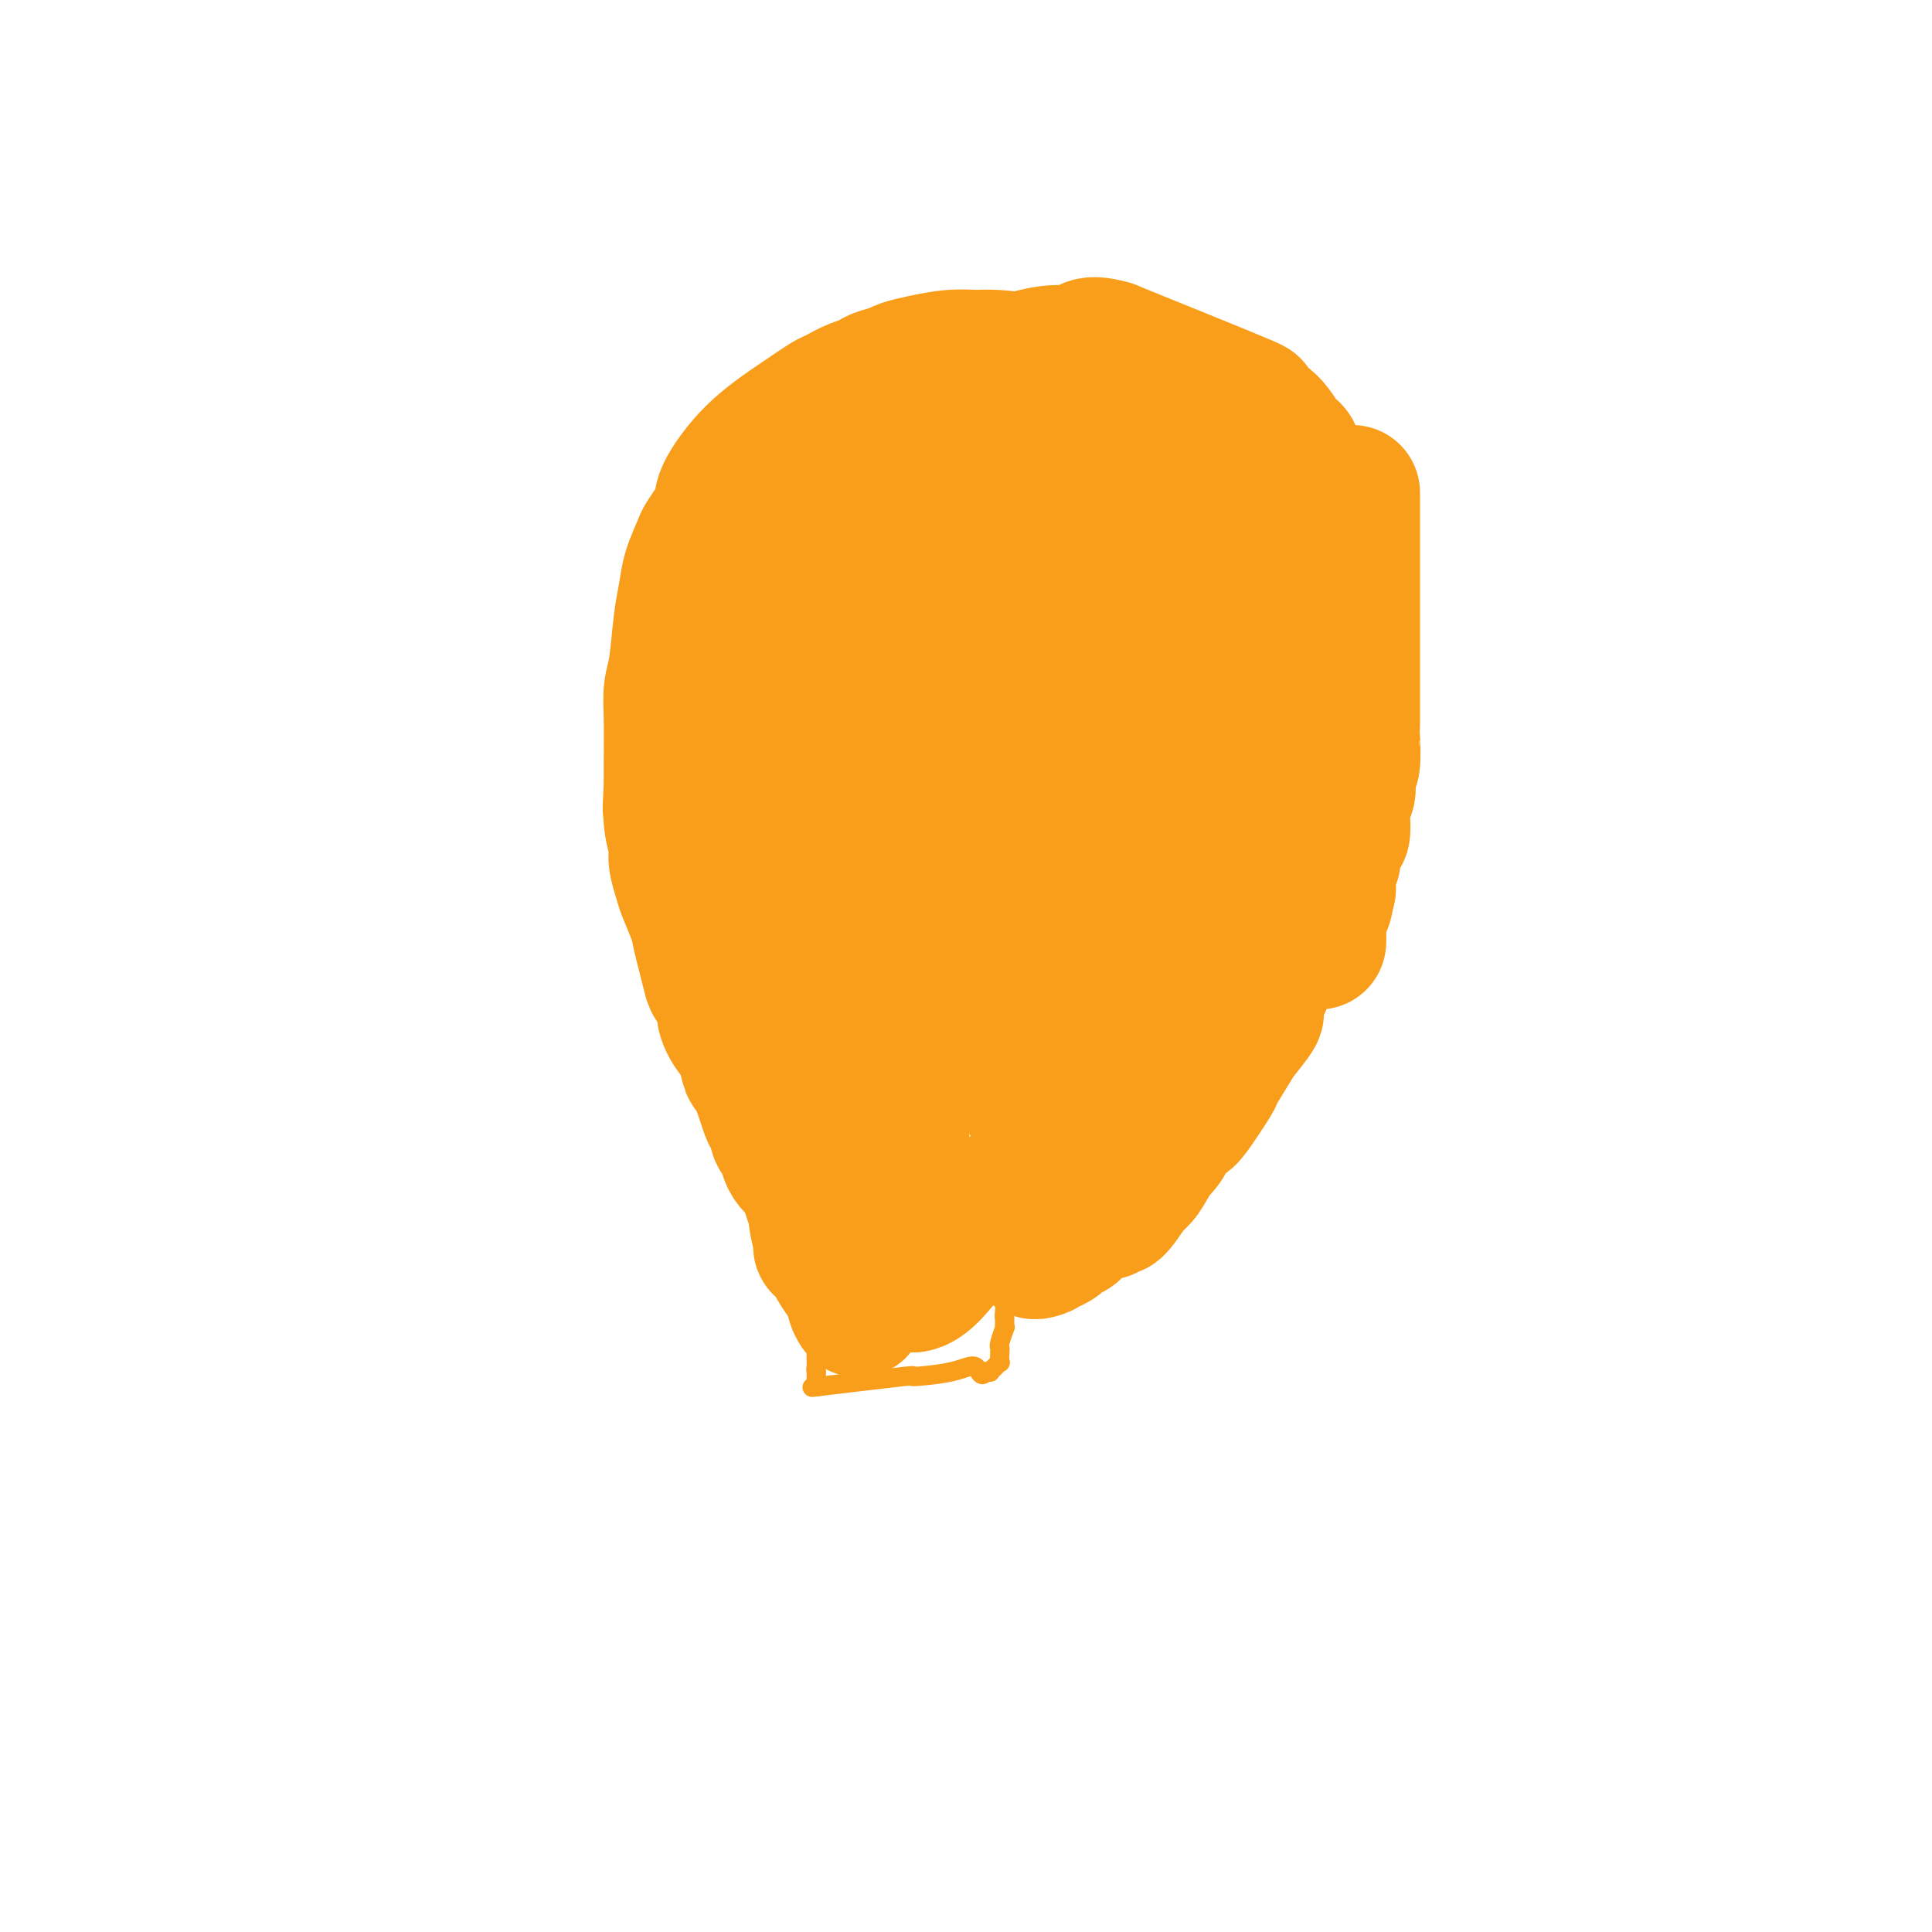 <svg viewBox='0 0 400 400' version='1.1' xmlns='http://www.w3.org/2000/svg' xmlns:xlink='http://www.w3.org/1999/xlink'><g fill='none' stroke='#F99E1B' stroke-width='4' stroke-linecap='round' stroke-linejoin='round'><path d='M150,100c0.003,-0.275 0.006,-0.550 0,-1c-0.006,-0.450 -0.020,-1.074 0,-1c0.020,0.074 0.073,0.846 1,0c0.927,-0.846 2.727,-3.311 5,-5c2.273,-1.689 5.021,-2.603 6,-3c0.979,-0.397 0.191,-0.276 1,-1c0.809,-0.724 3.215,-2.291 5,-3c1.785,-0.709 2.950,-0.558 4,-1c1.050,-0.442 1.985,-1.475 3,-2c1.015,-0.525 2.112,-0.541 3,-1c0.888,-0.459 1.569,-1.362 4,-2c2.431,-0.638 6.613,-1.013 8,-1c1.387,0.013 -0.020,0.413 1,0c1.020,-0.413 4.466,-1.638 6,-2c1.534,-0.362 1.156,0.138 2,0c0.844,-0.138 2.912,-0.913 4,-1c1.088,-0.087 1.197,0.514 2,1c0.803,0.486 2.301,0.858 3,1c0.699,0.142 0.599,0.055 1,0c0.401,-0.055 1.303,-0.077 2,0c0.697,0.077 1.188,0.251 2,0c0.812,-0.251 1.946,-0.929 3,-1c1.054,-0.071 2.027,0.464 3,1'/><path d='M219,78c2.790,0.279 1.764,-0.024 2,0c0.236,0.024 1.735,0.373 3,1c1.265,0.627 2.296,1.530 3,2c0.704,0.470 1.080,0.506 2,1c0.920,0.494 2.385,1.444 3,2c0.615,0.556 0.379,0.717 1,1c0.621,0.283 2.098,0.688 3,1c0.902,0.312 1.227,0.529 2,1c0.773,0.471 1.994,1.194 3,2c1.006,0.806 1.799,1.695 2,2c0.201,0.305 -0.188,0.026 1,1c1.188,0.974 3.952,3.200 5,4c1.048,0.800 0.379,0.172 1,1c0.621,0.828 2.533,3.112 4,5c1.467,1.888 2.490,3.381 3,4c0.510,0.619 0.508,0.364 1,1c0.492,0.636 1.480,2.162 2,3c0.520,0.838 0.573,0.989 1,2c0.427,1.011 1.227,2.883 2,5c0.773,2.117 1.520,4.480 2,6c0.480,1.520 0.692,2.197 1,3c0.308,0.803 0.711,1.731 1,3c0.289,1.269 0.462,2.880 1,4c0.538,1.120 1.439,1.749 2,3c0.561,1.251 0.780,3.126 1,5'/><path d='M271,141c2.569,6.696 0.492,3.935 0,3c-0.492,-0.935 0.600,-0.043 1,1c0.400,1.043 0.107,2.237 0,3c-0.107,0.763 -0.029,1.095 0,2c0.029,0.905 0.008,2.381 0,3c-0.008,0.619 -0.002,0.379 0,1c0.002,0.621 0.001,2.101 0,3c-0.001,0.899 -0.000,1.217 0,2c0.000,0.783 0.000,2.030 0,3c-0.000,0.970 -0.000,1.661 0,2c0.000,0.339 -0.000,0.326 0,1c0.000,0.674 0.000,2.036 0,3c-0.000,0.964 -0.000,1.530 0,3c0.000,1.470 0.001,3.843 0,5c-0.001,1.157 -0.003,1.096 0,2c0.003,0.904 0.011,2.773 0,4c-0.011,1.227 -0.040,1.814 0,2c0.040,0.186 0.148,-0.027 0,0c-0.148,0.027 -0.554,0.295 -1,1c-0.446,0.705 -0.934,1.849 -1,3c-0.066,1.151 0.290,2.310 0,3c-0.290,0.690 -1.226,0.911 -2,2c-0.774,1.089 -1.387,3.044 -2,5'/><path d='M266,198c-1.820,3.304 -3.369,3.566 -4,4c-0.631,0.434 -0.344,1.042 -1,2c-0.656,0.958 -2.255,2.268 -3,3c-0.745,0.732 -0.638,0.886 -1,1c-0.362,0.114 -1.195,0.189 -2,1c-0.805,0.811 -1.582,2.360 -2,3c-0.418,0.640 -0.478,0.371 -1,1c-0.522,0.629 -1.507,2.155 -2,3c-0.493,0.845 -0.495,1.010 -1,1c-0.505,-0.010 -1.512,-0.193 -2,0c-0.488,0.193 -0.457,0.762 -1,1c-0.543,0.238 -1.661,0.145 -2,0c-0.339,-0.145 0.103,-0.341 0,0c-0.103,0.341 -0.749,1.219 -2,2c-1.251,0.781 -3.108,1.467 -4,2c-0.892,0.533 -0.820,0.915 -1,1c-0.180,0.085 -0.612,-0.128 -1,0c-0.388,0.128 -0.731,0.596 -1,1c-0.269,0.404 -0.464,0.744 -1,1c-0.536,0.256 -1.412,0.430 -2,1c-0.588,0.570 -0.889,1.538 -1,2c-0.111,0.462 -0.032,0.418 -1,1c-0.968,0.582 -2.984,1.791 -5,3'/><path d='M225,232c-4.932,3.181 -4.761,3.134 -6,5c-1.239,1.866 -3.887,5.645 -5,7c-1.113,1.355 -0.691,0.287 -1,1c-0.309,0.713 -1.350,3.209 -2,5c-0.650,1.791 -0.910,2.877 -1,3c-0.090,0.123 -0.010,-0.719 0,0c0.010,0.719 -0.050,2.998 0,4c0.050,1.002 0.210,0.726 0,1c-0.210,0.274 -0.788,1.097 -1,2c-0.212,0.903 -0.057,1.887 0,3c0.057,1.113 0.015,2.354 0,3c-0.015,0.646 -0.004,0.695 0,1c0.004,0.305 0.001,0.865 0,1c-0.001,0.135 -0.000,-0.156 0,0c0.000,0.156 0.000,0.759 0,1c-0.000,0.241 -0.000,0.121 0,0'/><path d='M209,269c-0.305,2.863 -0.068,0.521 0,0c0.068,-0.521 -0.034,0.780 0,1c0.034,0.220 0.205,-0.642 0,-1c-0.205,-0.358 -0.786,-0.212 -1,0c-0.214,0.212 -0.061,0.489 0,1c0.061,0.511 0.031,1.255 0,2'/><path d='M208,272c-0.154,0.702 -0.040,0.956 0,1c0.040,0.044 0.007,-0.121 0,0c-0.007,0.121 0.012,0.529 0,1c-0.012,0.471 -0.056,1.003 0,1c0.056,-0.003 0.211,-0.543 0,0c-0.211,0.543 -0.788,2.169 -1,3c-0.212,0.831 -0.061,0.867 0,1c0.061,0.133 0.030,0.361 0,1c-0.030,0.639 -0.060,1.687 0,2c0.060,0.313 0.208,-0.108 0,0c-0.208,0.108 -0.773,0.747 -1,1c-0.227,0.253 -0.117,0.120 0,0c0.117,-0.120 0.241,-0.228 0,0c-0.241,0.228 -0.848,0.793 -1,1c-0.152,0.207 0.151,0.056 0,0c-0.151,-0.056 -0.758,-0.016 -1,0c-0.242,0.016 -0.121,0.008 0,0'/><path d='M204,284c-0.910,1.588 -1.183,-0.443 -2,-1c-0.817,-0.557 -2.176,0.358 -5,1c-2.824,0.642 -7.113,1.009 -8,1c-0.887,-0.009 1.629,-0.394 -2,0c-3.629,0.394 -13.403,1.565 -17,2c-3.597,0.435 -1.016,0.132 0,0c1.016,-0.132 0.468,-0.092 0,0c-0.468,0.092 -0.858,0.236 -1,0c-0.142,-0.236 -0.038,-0.850 0,-1c0.038,-0.150 0.010,0.166 0,0c-0.010,-0.166 -0.003,-0.814 0,-1c0.003,-0.186 0.001,0.090 0,0c-0.001,-0.090 -0.000,-0.545 0,-1'/><path d='M169,284c-0.155,-0.655 -0.043,-0.794 0,-1c0.043,-0.206 0.015,-0.480 0,-1c-0.015,-0.520 -0.018,-1.286 0,-3c0.018,-1.714 0.057,-4.378 0,-7c-0.057,-2.622 -0.212,-5.204 0,-6c0.212,-0.796 0.789,0.194 1,-2c0.211,-2.194 0.056,-7.571 0,-10c-0.056,-2.429 -0.014,-1.908 0,-2c0.014,-0.092 0.000,-0.796 0,-1c-0.000,-0.204 0.014,0.090 0,-1c-0.014,-1.090 -0.056,-3.566 0,-5c0.056,-1.434 0.211,-1.828 0,-3c-0.211,-1.172 -0.788,-3.123 -1,-4c-0.212,-0.877 -0.061,-0.679 0,-1c0.061,-0.321 0.030,-1.160 0,-2'/><path d='M169,235c-0.165,-7.985 -0.579,-3.449 -1,-2c-0.421,1.449 -0.850,-0.191 -1,-1c-0.150,-0.809 -0.023,-0.788 0,-1c0.023,-0.212 -0.059,-0.656 0,-1c0.059,-0.344 0.257,-0.586 0,-1c-0.257,-0.414 -0.971,-1.000 -1,-1c-0.029,-0.000 0.627,0.585 -1,-1c-1.627,-1.585 -5.538,-5.342 -8,-8c-2.462,-2.658 -3.475,-4.218 -4,-5c-0.525,-0.782 -0.564,-0.787 -1,-1c-0.436,-0.213 -1.271,-0.634 -2,-2c-0.729,-1.366 -1.351,-3.676 -2,-5c-0.649,-1.324 -1.324,-1.662 -2,-2'/><path d='M146,204c-3.950,-5.410 -2.326,-3.436 -2,-3c0.326,0.436 -0.645,-0.665 -1,-2c-0.355,-1.335 -0.093,-2.903 0,-4c0.093,-1.097 0.017,-1.724 0,-2c-0.017,-0.276 0.024,-0.201 0,-1c-0.024,-0.799 -0.111,-2.470 0,-3c0.111,-0.530 0.422,0.082 0,-1c-0.422,-1.082 -1.577,-3.857 -2,-5c-0.423,-1.143 -0.113,-0.654 0,-1c0.113,-0.346 0.030,-1.525 0,-2c-0.030,-0.475 -0.008,-0.244 0,-2c0.008,-1.756 0.002,-5.499 0,-7c-0.002,-1.501 -0.001,-0.759 0,-1c0.001,-0.241 0.000,-1.464 0,-2c-0.000,-0.536 -0.000,-0.386 0,-1c0.000,-0.614 0.000,-1.993 0,-3c-0.000,-1.007 -0.000,-1.642 0,-2c0.000,-0.358 0.000,-0.438 0,-1c-0.000,-0.562 -0.000,-1.606 0,-2c0.000,-0.394 0.000,-0.137 0,-1c-0.000,-0.863 -0.000,-2.847 0,-4c0.000,-1.153 0.000,-1.475 0,-2c-0.000,-0.525 -0.000,-1.254 0,-2c0.000,-0.746 0.000,-1.508 0,-2c-0.000,-0.492 -0.000,-0.712 0,-1c0.000,-0.288 0.000,-0.644 0,-1'/><path d='M141,146c0.000,-6.129 0.000,-2.952 0,-2c0.000,0.952 -0.000,-0.322 0,-1c0.000,-0.678 0.000,-0.762 0,-1c-0.000,-0.238 -0.000,-0.631 0,-1c0.000,-0.369 0.000,-0.714 0,-1c-0.000,-0.286 -0.000,-0.513 0,-1c0.000,-0.487 0.000,-1.234 0,-2c-0.000,-0.766 -0.000,-1.550 0,-2c0.000,-0.450 0.000,-0.565 0,-1c-0.000,-0.435 -0.000,-1.189 0,-2c0.000,-0.811 0.000,-1.680 0,-2c-0.000,-0.320 -0.000,-0.090 0,0c0.000,0.090 0.000,0.039 0,-1c-0.000,-1.039 -0.000,-3.066 0,-4c0.000,-0.934 0.000,-0.776 0,-1c-0.000,-0.224 -0.000,-0.829 0,-1c0.000,-0.171 0.000,0.094 0,0c-0.000,-0.094 -0.000,-0.545 0,-1c0.000,-0.455 0.000,-0.915 0,-1c-0.000,-0.085 -0.001,0.203 0,0c0.001,-0.203 0.003,-0.899 0,-1c-0.003,-0.101 -0.012,0.391 0,0c0.012,-0.391 0.044,-1.665 0,-2c-0.044,-0.335 -0.163,0.268 0,0c0.163,-0.268 0.607,-1.406 1,-2c0.393,-0.594 0.734,-0.644 1,-1c0.266,-0.356 0.456,-1.019 1,-2c0.544,-0.981 1.441,-2.280 2,-3c0.559,-0.720 0.779,-0.860 1,-1'/><path d='M147,109c1.621,-1.797 2.673,-1.791 3,-2c0.327,-0.209 -0.071,-0.634 0,-1c0.071,-0.366 0.611,-0.672 1,-1c0.389,-0.328 0.626,-0.680 1,-1c0.374,-0.320 0.884,-0.610 1,-1c0.116,-0.390 -0.161,-0.879 0,-1c0.161,-0.121 0.761,0.125 1,0c0.239,-0.125 0.116,-0.622 0,-1c-0.116,-0.378 -0.227,-0.637 0,-1c0.227,-0.363 0.792,-0.828 1,-1c0.208,-0.172 0.059,-0.049 0,0c-0.059,0.049 -0.030,0.025 0,0'/></g>
<g fill='none' stroke='#000000' stroke-width='4' stroke-linecap='round' stroke-linejoin='round'><path d='M193,163c-0.309,0.737 -0.619,1.474 -1,2c-0.381,0.526 -0.834,0.840 -1,1c-0.166,0.160 -0.045,0.165 0,1c0.045,0.835 0.013,2.500 0,4c-0.013,1.500 -0.007,2.834 0,4c0.007,1.166 0.016,2.165 0,3c-0.016,0.835 -0.057,1.507 0,3c0.057,1.493 0.211,3.808 0,5c-0.211,1.192 -0.789,1.262 -1,2c-0.211,0.738 -0.057,2.143 0,4c0.057,1.857 0.015,4.167 0,6c-0.015,1.833 -0.004,3.191 0,4c0.004,0.809 0.001,1.070 0,2c-0.001,0.930 -0.000,2.528 0,4c0.000,1.472 0.000,2.817 0,4c-0.000,1.183 -0.000,2.204 0,3c0.000,0.796 0.000,1.368 0,2c-0.000,0.632 -0.000,1.324 0,2c0.000,0.676 0.000,1.336 0,2c-0.000,0.664 -0.000,1.330 0,2c0.000,0.670 0.000,1.342 0,2c-0.000,0.658 -0.000,1.300 0,2c0.000,0.700 0.000,1.458 0,2c-0.000,0.542 -0.000,0.869 0,1c0.000,0.131 0.000,0.065 0,0'/><path d='M174,171c0.122,-0.126 0.243,-0.252 0,-1c-0.243,-0.748 -0.852,-2.118 -1,-3c-0.148,-0.882 0.163,-1.275 0,-2c-0.163,-0.725 -0.800,-1.780 -1,-3c-0.200,-1.220 0.038,-2.604 0,-3c-0.038,-0.396 -0.350,0.197 0,-1c0.350,-1.197 1.363,-4.184 2,-6c0.637,-1.816 0.899,-2.463 1,-3c0.101,-0.537 0.040,-0.966 0,-1c-0.040,-0.034 -0.059,0.327 1,-1c1.059,-1.327 3.196,-4.343 5,-6c1.804,-1.657 3.275,-1.957 4,-2c0.725,-0.043 0.704,0.171 1,0c0.296,-0.171 0.908,-0.727 2,-1c1.092,-0.273 2.664,-0.262 4,0c1.336,0.262 2.436,0.776 3,1c0.564,0.224 0.592,0.160 1,0c0.408,-0.160 1.194,-0.415 2,0c0.806,0.415 1.630,1.500 2,2c0.370,0.500 0.284,0.416 1,1c0.716,0.584 2.233,1.837 3,3c0.767,1.163 0.783,2.236 1,3c0.217,0.764 0.633,1.218 1,2c0.367,0.782 0.683,1.891 1,3'/><path d='M207,153c1.393,2.560 0.375,1.958 0,2c-0.375,0.042 -0.107,0.726 0,1c0.107,0.274 0.054,0.137 0,0'/><path d='M225,172c-0.085,-0.364 -0.170,-0.727 0,-1c0.170,-0.273 0.595,-0.455 1,-1c0.405,-0.545 0.791,-1.453 1,-2c0.209,-0.547 0.241,-0.731 1,-1c0.759,-0.269 2.244,-0.621 3,-1c0.756,-0.379 0.784,-0.783 1,-1c0.216,-0.217 0.622,-0.247 1,0c0.378,0.247 0.729,0.769 1,1c0.271,0.231 0.463,0.169 1,2c0.537,1.831 1.420,5.554 2,7c0.580,1.446 0.857,0.617 1,1c0.143,0.383 0.151,1.980 0,4c-0.151,2.020 -0.461,4.462 -1,6c-0.539,1.538 -1.308,2.170 -2,3c-0.692,0.830 -1.309,1.858 -2,3c-0.691,1.142 -1.457,2.397 -2,3c-0.543,0.603 -0.864,0.554 -2,1c-1.136,0.446 -3.088,1.388 -4,2c-0.912,0.612 -0.784,0.896 -1,1c-0.216,0.104 -0.776,0.030 -1,0c-0.224,-0.030 -0.112,-0.015 0,0'/><path d='M173,196c-0.874,0.313 -1.747,0.625 -2,2c-0.253,1.375 0.115,3.812 0,5c-0.115,1.188 -0.713,1.128 0,3c0.713,1.872 2.738,5.677 4,8c1.262,2.323 1.763,3.164 3,4c1.237,0.836 3.211,1.667 4,2c0.789,0.333 0.395,0.166 0,0'/></g>
<g fill='none' stroke='#F99E1B' stroke-width='4' stroke-linecap='round' stroke-linejoin='round'><path d='M213,112c-1.110,0.990 -2.220,1.981 -3,2c-0.780,0.019 -1.230,-0.933 -3,5c-1.770,5.933 -4.861,18.751 -6,24c-1.139,5.249 -0.325,2.928 0,2c0.325,-0.928 0.163,-0.464 0,0'/></g>
<g fill='none' stroke='#F99E1B' stroke-width='28' stroke-linecap='round' stroke-linejoin='round'><path d='M188,165c0.402,0.934 0.805,1.868 1,3c0.195,1.132 0.183,2.461 2,6c1.817,3.539 5.463,9.289 7,12c1.537,2.711 0.965,2.383 2,3c1.035,0.617 3.678,2.178 5,3c1.322,0.822 1.325,0.906 2,1c0.675,0.094 2.023,0.198 3,0c0.977,-0.198 1.585,-0.700 3,-2c1.415,-1.300 3.638,-3.399 5,-5c1.362,-1.601 1.862,-2.703 2,-3c0.138,-0.297 -0.088,0.213 2,-5c2.088,-5.213 6.490,-16.148 8,-25c1.510,-8.852 0.128,-15.621 -1,-19c-1.128,-3.379 -2.003,-3.368 -4,-6c-1.997,-2.632 -5.116,-7.906 -8,-10c-2.884,-2.094 -5.532,-1.009 -8,-1c-2.468,0.009 -4.754,-1.060 -9,3c-4.246,4.060 -10.451,13.247 -14,19c-3.549,5.753 -4.443,8.072 -5,14c-0.557,5.928 -0.779,15.464 -1,25'/><path d='M180,178c1.322,6.654 5.127,10.789 10,13c4.873,2.211 10.814,2.497 15,3c4.186,0.503 6.618,1.221 10,0c3.382,-1.221 7.713,-4.382 11,-8c3.287,-3.618 5.531,-7.695 7,-12c1.469,-4.305 2.164,-8.839 3,-12c0.836,-3.161 1.815,-4.948 2,-8c0.185,-3.052 -0.422,-7.368 -1,-11c-0.578,-3.632 -1.126,-6.580 -2,-9c-0.874,-2.420 -2.075,-4.311 -4,-7c-1.925,-2.689 -4.576,-6.174 -6,-8c-1.424,-1.826 -1.622,-1.993 -2,-2c-0.378,-0.007 -0.936,0.146 -1,-1c-0.064,-1.146 0.366,-3.591 -5,-3c-5.366,0.591 -16.528,4.217 -22,7c-5.472,2.783 -5.254,4.724 -7,8c-1.746,3.276 -5.458,7.888 -7,11c-1.542,3.112 -0.915,4.722 -2,9c-1.085,4.278 -3.881,11.222 -2,18c1.881,6.778 8.441,13.389 15,20'/><path d='M192,186c2.935,3.547 2.773,2.415 5,2c2.227,-0.415 6.843,-0.115 11,-1c4.157,-0.885 7.854,-2.957 12,-8c4.146,-5.043 8.742,-13.058 11,-17c2.258,-3.942 2.177,-3.811 2,-4c-0.177,-0.189 -0.450,-0.698 0,-2c0.450,-1.302 1.623,-3.395 2,-5c0.377,-1.605 -0.043,-2.721 0,-3c0.043,-0.279 0.547,0.278 1,-1c0.453,-1.278 0.853,-4.392 1,-6c0.147,-1.608 0.040,-1.708 0,-3c-0.040,-1.292 -0.014,-3.774 0,-5c0.014,-1.226 0.015,-1.197 0,-2c-0.015,-0.803 -0.045,-2.440 0,-4c0.045,-1.560 0.167,-3.043 0,-4c-0.167,-0.957 -0.621,-1.389 -1,-3c-0.379,-1.611 -0.683,-4.403 -1,-6c-0.317,-1.597 -0.647,-1.999 -1,-3c-0.353,-1.001 -0.727,-2.600 -1,-3c-0.273,-0.400 -0.443,0.398 -1,0c-0.557,-0.398 -1.501,-1.993 -2,-3c-0.499,-1.007 -0.554,-1.427 -1,-2c-0.446,-0.573 -1.285,-1.298 -2,-2c-0.715,-0.702 -1.308,-1.381 -2,-2c-0.692,-0.619 -1.483,-1.177 -2,-2c-0.517,-0.823 -0.758,-1.912 -1,-3'/><path d='M222,94c-1.892,-2.361 -1.122,-1.263 -1,-1c0.122,0.263 -0.404,-0.311 -1,-1c-0.596,-0.689 -1.262,-1.495 -2,-2c-0.738,-0.505 -1.548,-0.709 -2,-1c-0.452,-0.291 -0.547,-0.669 -1,-1c-0.453,-0.331 -1.265,-0.614 -2,-1c-0.735,-0.386 -1.394,-0.875 -2,-1c-0.606,-0.125 -1.159,0.113 -2,0c-0.841,-0.113 -1.971,-0.576 -3,-1c-1.029,-0.424 -1.956,-0.807 -3,-1c-1.044,-0.193 -2.205,-0.195 -3,0c-0.795,0.195 -1.224,0.588 -2,1c-0.776,0.412 -1.898,0.842 -3,1c-1.102,0.158 -2.182,0.045 -3,0c-0.818,-0.045 -1.374,-0.023 -2,0c-0.626,0.023 -1.322,0.046 -2,0c-0.678,-0.046 -1.337,-0.162 -2,0c-0.663,0.162 -1.329,0.603 -2,1c-0.671,0.397 -1.345,0.750 -2,1c-0.655,0.250 -1.289,0.397 -2,1c-0.711,0.603 -1.499,1.663 -2,2c-0.501,0.337 -0.716,-0.050 -1,0c-0.284,0.050 -0.639,0.538 -1,1c-0.361,0.462 -0.729,0.899 -1,1c-0.271,0.101 -0.444,-0.135 -1,0c-0.556,0.135 -1.495,0.639 -2,1c-0.505,0.361 -0.574,0.577 -1,1c-0.426,0.423 -1.207,1.051 -2,2c-0.793,0.949 -1.598,2.217 -2,3c-0.402,0.783 -0.401,1.081 -1,2c-0.599,0.919 -1.800,2.460 -3,4'/><path d='M163,106c-2.035,2.601 -2.623,3.102 -3,4c-0.377,0.898 -0.542,2.192 -1,4c-0.458,1.808 -1.209,4.130 -2,5c-0.791,0.870 -1.624,0.287 -3,5c-1.376,4.713 -3.297,14.721 -4,19c-0.703,4.279 -0.190,2.829 0,3c0.190,0.171 0.055,1.965 0,3c-0.055,1.035 -0.029,1.312 0,3c0.029,1.688 0.063,4.786 0,6c-0.063,1.214 -0.223,0.542 0,1c0.223,0.458 0.830,2.045 1,3c0.170,0.955 -0.096,1.279 0,2c0.096,0.721 0.555,1.839 1,3c0.445,1.161 0.876,2.367 1,3c0.124,0.633 -0.057,0.695 0,1c0.057,0.305 0.354,0.855 1,2c0.646,1.145 1.640,2.887 2,4c0.360,1.113 0.085,1.597 0,2c-0.085,0.403 0.019,0.725 0,1c-0.019,0.275 -0.160,0.505 0,1c0.160,0.495 0.620,1.256 1,2c0.380,0.744 0.679,1.469 1,2c0.321,0.531 0.663,0.866 1,1c0.337,0.134 0.668,0.067 1,0'/><path d='M160,186c1.412,3.584 0.940,3.043 1,3c0.060,-0.043 0.650,0.412 1,1c0.350,0.588 0.458,1.309 1,2c0.542,0.691 1.518,1.353 2,2c0.482,0.647 0.469,1.280 1,2c0.531,0.720 1.606,1.527 2,2c0.394,0.473 0.105,0.611 1,2c0.895,1.389 2.972,4.028 4,5c1.028,0.972 1.008,0.278 1,0c-0.008,-0.278 -0.004,-0.139 0,0'/><path d='M182,207c0.001,-0.208 0.002,-0.416 0,0c-0.002,0.416 -0.008,1.456 0,2c0.008,0.544 0.030,0.591 0,2c-0.030,1.409 -0.110,4.181 0,5c0.110,0.819 0.411,-0.316 1,2c0.589,2.316 1.464,8.082 2,11c0.536,2.918 0.731,2.988 1,4c0.269,1.012 0.611,2.965 1,5c0.389,2.035 0.825,4.153 1,5c0.175,0.847 0.087,0.424 0,0'/><path d='M160,131c-0.322,0.346 -0.645,0.692 -1,1c-0.355,0.308 -0.743,0.578 -1,1c-0.257,0.422 -0.383,0.998 -1,2c-0.617,1.002 -1.724,2.432 -2,3c-0.276,0.568 0.280,0.276 0,1c-0.280,0.724 -1.394,2.466 -2,4c-0.606,1.534 -0.702,2.861 -1,4c-0.298,1.139 -0.798,2.089 -1,3c-0.202,0.911 -0.107,1.784 0,3c0.107,1.216 0.225,2.776 0,4c-0.225,1.224 -0.793,2.113 -1,3c-0.207,0.887 -0.051,1.774 0,3c0.051,1.226 -0.001,2.793 0,4c0.001,1.207 0.056,2.056 0,3c-0.056,0.944 -0.222,1.984 0,3c0.222,1.016 0.833,2.008 1,3c0.167,0.992 -0.110,1.985 0,3c0.110,1.015 0.605,2.052 1,3c0.395,0.948 0.688,1.806 1,3c0.312,1.194 0.643,2.725 1,4c0.357,1.275 0.740,2.295 1,3c0.260,0.705 0.398,1.097 1,2c0.602,0.903 1.667,2.317 2,3c0.333,0.683 -0.065,0.633 0,1c0.065,0.367 0.595,1.150 1,2c0.405,0.850 0.686,1.767 1,2c0.314,0.233 0.661,-0.219 1,0c0.339,0.219 0.669,1.110 1,2'/><path d='M162,204c2.034,5.222 1.119,2.776 1,2c-0.119,-0.776 0.560,0.117 1,1c0.440,0.883 0.643,1.756 1,2c0.357,0.244 0.869,-0.141 1,0c0.131,0.141 -0.119,0.807 0,1c0.119,0.193 0.605,-0.089 1,0c0.395,0.089 0.697,0.549 1,1c0.303,0.451 0.606,0.894 1,1c0.394,0.106 0.879,-0.126 1,0c0.121,0.126 -0.122,0.610 0,1c0.122,0.390 0.610,0.687 1,1c0.390,0.313 0.683,0.643 1,1c0.317,0.357 0.658,0.741 1,1c0.342,0.259 0.684,0.394 1,1c0.316,0.606 0.607,1.682 1,2c0.393,0.318 0.889,-0.121 1,0c0.111,0.121 -0.163,0.802 0,1c0.163,0.198 0.765,-0.086 1,0c0.235,0.086 0.105,0.544 0,1c-0.105,0.456 -0.186,0.911 0,1c0.186,0.089 0.638,-0.188 1,0c0.362,0.188 0.632,0.840 1,1c0.368,0.160 0.834,-0.172 1,0c0.166,0.172 0.034,0.847 0,1c-0.034,0.153 0.032,-0.217 0,0c-0.032,0.217 -0.163,1.020 0,1c0.163,-0.020 0.618,-0.863 1,0c0.382,0.863 0.691,3.431 1,6'/><path d='M182,231c0.309,1.498 0.083,1.245 0,2c-0.083,0.755 -0.022,2.520 0,5c0.022,2.480 0.006,5.675 0,7c-0.006,1.325 -0.002,0.780 0,1c0.002,0.220 0.000,1.207 0,2c-0.000,0.793 -0.000,1.394 0,2c0.000,0.606 0.000,1.219 0,2c-0.000,0.781 -0.000,1.730 0,2c0.000,0.270 0.000,-0.139 0,0c-0.000,0.139 -0.000,0.825 0,1c0.000,0.175 0.000,-0.161 0,0c-0.000,0.161 -0.000,0.817 0,1c0.000,0.183 0.000,-0.108 0,0c-0.000,0.108 -0.000,0.617 0,1c0.000,0.383 0.000,0.642 0,1c-0.000,0.358 -0.000,0.817 0,1c0.000,0.183 0.000,0.092 0,0'/><path d='M182,259c0.409,4.902 1.432,3.156 2,3c0.568,-0.156 0.680,1.279 1,2c0.320,0.721 0.849,0.729 1,1c0.151,0.271 -0.075,0.804 0,1c0.075,0.196 0.450,0.056 1,0c0.550,-0.056 1.275,-0.028 2,0'/><path d='M189,266c2.511,-0.160 5.288,-4.060 7,-6c1.712,-1.940 2.357,-1.921 4,-3c1.643,-1.079 4.283,-3.257 5,-4c0.717,-0.743 -0.490,-0.053 0,-1c0.490,-0.947 2.678,-3.532 4,-5c1.322,-1.468 1.779,-1.821 3,-3c1.221,-1.179 3.207,-3.186 4,-4c0.793,-0.814 0.393,-0.436 1,-1c0.607,-0.564 2.222,-2.069 3,-3c0.778,-0.931 0.721,-1.286 2,-3c1.279,-1.714 3.896,-4.787 5,-6c1.104,-1.213 0.696,-0.567 1,-1c0.304,-0.433 1.321,-1.943 2,-3c0.679,-1.057 1.022,-1.659 1,-2c-0.022,-0.341 -0.408,-0.421 0,-1c0.408,-0.579 1.610,-1.656 2,-2c0.390,-0.344 -0.031,0.045 1,-2c1.031,-2.045 3.516,-6.522 6,-11'/><path d='M240,205c3.733,-6.165 3.067,-6.077 3,-7c-0.067,-0.923 0.465,-2.857 1,-4c0.535,-1.143 1.071,-1.497 2,-5c0.929,-3.503 2.249,-10.157 3,-13c0.751,-2.843 0.932,-1.876 1,-3c0.068,-1.124 0.022,-4.341 0,-7c-0.022,-2.659 -0.020,-4.761 0,-6c0.020,-1.239 0.058,-1.614 0,-2c-0.058,-0.386 -0.212,-0.784 0,-3c0.212,-2.216 0.789,-6.250 1,-8c0.211,-1.750 0.056,-1.217 0,-2c-0.056,-0.783 -0.014,-2.884 0,-4c0.014,-1.116 0.000,-1.247 0,-2c-0.000,-0.753 0.013,-2.127 0,-3c-0.013,-0.873 -0.053,-1.245 0,-2c0.053,-0.755 0.200,-1.893 0,-3c-0.200,-1.107 -0.746,-2.183 -1,-4c-0.254,-1.817 -0.215,-4.376 -1,-8c-0.785,-3.624 -2.392,-8.312 -4,-13'/><path d='M245,106c-1.067,-4.967 -0.733,-4.886 -1,-6c-0.267,-1.114 -1.135,-3.425 -2,-5c-0.865,-1.575 -1.728,-2.414 -2,-3c-0.272,-0.586 0.046,-0.919 -1,-2c-1.046,-1.081 -3.456,-2.909 -5,-4c-1.544,-1.091 -2.224,-1.443 -3,-2c-0.776,-0.557 -1.650,-1.319 -3,-2c-1.350,-0.681 -3.176,-1.283 -5,-2c-1.824,-0.717 -3.645,-1.551 -5,-2c-1.355,-0.449 -2.244,-0.513 -3,-1c-0.756,-0.487 -1.381,-1.395 -3,-2c-1.619,-0.605 -4.233,-0.905 -6,-1c-1.767,-0.095 -2.686,0.016 -4,0c-1.314,-0.016 -3.022,-0.159 -5,0c-1.978,0.159 -4.225,0.620 -6,1c-1.775,0.380 -3.079,0.680 -4,1c-0.921,0.320 -1.461,0.660 -2,1'/><path d='M185,77c-4.260,0.888 -4.411,1.607 -5,2c-0.589,0.393 -1.618,0.460 -3,1c-1.382,0.540 -3.117,1.552 -4,2c-0.883,0.448 -0.913,0.333 -2,1c-1.087,0.667 -3.230,2.116 -6,4c-2.770,1.884 -6.166,4.203 -9,7c-2.834,2.797 -5.106,6.071 -6,8c-0.894,1.929 -0.411,2.514 -1,4c-0.589,1.486 -2.252,3.873 -3,5c-0.748,1.127 -0.581,0.994 -1,2c-0.419,1.006 -1.422,3.153 -2,5c-0.578,1.847 -0.729,3.396 -1,5c-0.271,1.604 -0.661,3.265 -1,6c-0.339,2.735 -0.627,6.545 -1,9c-0.373,2.455 -0.832,3.555 -1,5c-0.168,1.445 -0.045,3.235 0,6c0.045,2.765 0.013,6.504 0,9c-0.013,2.496 -0.006,3.748 0,5'/><path d='M139,163c-0.447,6.984 -0.064,4.445 0,4c0.064,-0.445 -0.191,1.205 0,3c0.191,1.795 0.828,3.736 1,5c0.172,1.264 -0.123,1.849 0,3c0.123,1.151 0.663,2.866 1,4c0.337,1.134 0.472,1.687 1,3c0.528,1.313 1.450,3.388 2,5c0.550,1.612 0.730,2.762 1,4c0.270,1.238 0.631,2.563 1,4c0.369,1.437 0.747,2.984 1,4c0.253,1.016 0.382,1.501 1,2c0.618,0.499 1.724,1.013 2,2c0.276,0.987 -0.276,2.448 0,4c0.276,1.552 1.382,3.196 2,4c0.618,0.804 0.747,0.768 1,1c0.253,0.232 0.631,0.734 1,2c0.369,1.266 0.728,3.297 1,4c0.272,0.703 0.455,0.076 1,1c0.545,0.924 1.450,3.397 2,5c0.550,1.603 0.743,2.335 1,3c0.257,0.665 0.576,1.262 1,2c0.424,0.738 0.953,1.615 1,2c0.047,0.385 -0.387,0.277 0,1c0.387,0.723 1.595,2.276 2,3c0.405,0.724 0.006,0.619 0,1c-0.006,0.381 0.380,1.246 1,2c0.620,0.754 1.475,1.395 2,2c0.525,0.605 0.722,1.173 1,2c0.278,0.827 0.639,1.914 1,3'/><path d='M168,248c3.414,7.427 1.450,2.994 1,3c-0.450,0.006 0.614,4.449 1,6c0.386,1.551 0.092,0.208 0,0c-0.092,-0.208 0.016,0.720 0,1c-0.016,0.280 -0.155,-0.086 0,0c0.155,0.086 0.605,0.625 1,1c0.395,0.375 0.737,0.587 1,1c0.263,0.413 0.449,1.028 1,2c0.551,0.972 1.468,2.303 2,3c0.532,0.697 0.678,0.761 1,1c0.322,0.239 0.818,0.652 1,1c0.182,0.348 0.049,0.632 0,1c-0.049,0.368 -0.014,0.819 0,1c0.014,0.181 0.007,0.090 0,0'/><path d='M177,269c1.393,3.541 0.375,1.893 0,1c-0.375,-0.893 -0.106,-1.029 0,-1c0.106,0.029 0.050,0.225 0,0c-0.050,-0.225 -0.093,-0.871 0,-1c0.093,-0.129 0.321,0.258 1,0c0.679,-0.258 1.807,-1.160 4,-2c2.193,-0.840 5.450,-1.616 8,-3c2.550,-1.384 4.392,-3.376 7,-5c2.608,-1.624 5.982,-2.882 8,-4c2.018,-1.118 2.678,-2.098 4,-3c1.322,-0.902 3.304,-1.728 5,-3c1.696,-1.272 3.104,-2.990 4,-4c0.896,-1.010 1.280,-1.310 2,-2c0.720,-0.690 1.777,-1.768 3,-3c1.223,-1.232 2.611,-2.616 4,-4'/><path d='M227,235c2.613,-2.686 2.644,-2.900 3,-3c0.356,-0.100 1.036,-0.085 2,-1c0.964,-0.915 2.211,-2.761 3,-4c0.789,-1.239 1.120,-1.873 2,-3c0.880,-1.127 2.307,-2.749 3,-4c0.693,-1.251 0.650,-2.132 1,-3c0.350,-0.868 1.092,-1.723 2,-3c0.908,-1.277 1.983,-2.975 2,-3c0.017,-0.025 -1.022,1.623 0,-1c1.022,-2.623 4.105,-9.518 6,-13c1.895,-3.482 2.601,-3.553 3,-4c0.399,-0.447 0.491,-1.271 1,-3c0.509,-1.729 1.436,-4.363 2,-6c0.564,-1.637 0.764,-2.276 1,-3c0.236,-0.724 0.506,-1.534 1,-4c0.494,-2.466 1.210,-6.587 2,-9c0.790,-2.413 1.654,-3.118 2,-5c0.346,-1.882 0.173,-4.941 0,-8'/><path d='M263,155c1.392,-6.078 0.373,-2.274 0,-3c-0.373,-0.726 -0.100,-5.983 0,-9c0.100,-3.017 0.026,-3.795 0,-4c-0.026,-0.205 -0.004,0.164 0,-2c0.004,-2.164 -0.010,-6.861 0,-9c0.010,-2.139 0.045,-1.721 0,-3c-0.045,-1.279 -0.170,-4.257 0,-5c0.170,-0.743 0.635,0.748 0,-1c-0.635,-1.748 -2.370,-6.734 -3,-9c-0.630,-2.266 -0.156,-1.812 0,-2c0.156,-0.188 -0.007,-1.019 -1,-3c-0.993,-1.981 -2.815,-5.114 -4,-7c-1.185,-1.886 -1.732,-2.525 -2,-3c-0.268,-0.475 -0.258,-0.785 -1,-2c-0.742,-1.215 -2.236,-3.335 -4,-5c-1.764,-1.665 -3.799,-2.874 -6,-4c-2.201,-1.126 -4.569,-2.168 -6,-3c-1.431,-0.832 -1.924,-1.455 -5,-2c-3.076,-0.545 -8.736,-1.013 -12,-1c-3.264,0.013 -4.132,0.506 -5,1'/><path d='M214,79c-4.775,0.013 -5.711,1.044 -9,3c-3.289,1.956 -8.929,4.837 -12,7c-3.071,2.163 -3.573,3.607 -5,6c-1.427,2.393 -3.781,5.734 -6,9c-2.219,3.266 -4.304,6.456 -6,10c-1.696,3.544 -3.004,7.441 -4,11c-0.996,3.559 -1.679,6.779 -2,10c-0.321,3.221 -0.279,6.444 0,10c0.279,3.556 0.794,7.445 1,9c0.206,1.555 0.103,0.778 0,0'/><path d='M200,85c-0.334,0.036 -0.668,0.072 -1,0c-0.332,-0.072 -0.664,-0.252 -2,1c-1.336,1.252 -3.678,3.935 -5,6c-1.322,2.065 -1.624,3.513 -2,4c-0.376,0.487 -0.827,0.015 -2,3c-1.173,2.985 -3.067,9.429 -5,13c-1.933,3.571 -3.905,4.269 -2,14c1.905,9.731 7.687,28.495 10,36c2.313,7.505 1.156,3.753 0,0'/><path d='M212,96c0.685,-0.313 1.369,-0.625 2,0c0.631,0.625 1.208,2.188 3,5c1.792,2.812 4.799,6.872 7,12c2.201,5.128 3.597,11.324 5,18c1.403,6.676 2.813,13.833 3,20c0.187,6.167 -0.848,11.343 -2,16c-1.152,4.657 -2.422,8.795 -3,11c-0.578,2.205 -0.463,2.478 -2,6c-1.537,3.522 -4.725,10.292 -6,13c-1.275,2.708 -0.638,1.354 0,0'/><path d='M207,104c0.053,2.438 0.106,4.876 0,6c-0.106,1.124 -0.373,0.935 -1,6c-0.627,5.065 -1.616,15.384 -2,19c-0.384,3.616 -0.162,0.528 -1,11c-0.838,10.472 -2.736,34.505 -3,48c-0.264,13.495 1.104,16.452 2,19c0.896,2.548 1.318,4.686 2,6c0.682,1.314 1.623,1.804 2,2c0.377,0.196 0.188,0.098 0,0'/><path d='M225,134c-0.441,1.842 -0.881,3.684 -1,6c-0.119,2.316 0.084,5.105 -1,16c-1.084,10.895 -3.453,29.897 -5,40c-1.547,10.103 -2.270,11.306 -3,14c-0.730,2.694 -1.466,6.879 -2,10c-0.534,3.121 -0.867,5.177 -1,6c-0.133,0.823 -0.067,0.411 0,0'/><path d='M272,156c-0.292,0.280 -0.584,0.561 -1,1c-0.416,0.439 -0.956,1.038 -1,1c-0.044,-0.038 0.407,-0.711 0,1c-0.407,1.711 -1.674,5.808 -2,7c-0.326,1.192 0.288,-0.521 0,2c-0.288,2.521 -1.477,9.276 -2,13c-0.523,3.724 -0.379,4.418 -1,6c-0.621,1.582 -2.007,4.052 -3,7c-0.993,2.948 -1.592,6.373 -2,8c-0.408,1.627 -0.623,1.455 -1,2c-0.377,0.545 -0.916,1.805 -2,4c-1.084,2.195 -2.714,5.323 -4,8c-1.286,2.677 -2.228,4.902 -3,6c-0.772,1.098 -1.373,1.068 -2,2c-0.627,0.932 -1.281,2.827 -2,4c-0.719,1.173 -1.502,1.624 -3,4c-1.498,2.376 -3.711,6.678 -5,9c-1.289,2.322 -1.655,2.664 -2,3c-0.345,0.336 -0.670,0.668 -1,1c-0.330,0.332 -0.665,0.666 -1,1'/><path d='M234,246c-4.639,7.211 -3.237,3.239 -3,2c0.237,-1.239 -0.692,0.256 -1,1c-0.308,0.744 0.006,0.736 0,1c-0.006,0.264 -0.330,0.801 -1,1c-0.670,0.199 -1.685,0.060 -2,0c-0.315,-0.060 0.070,-0.041 0,0c-0.070,0.041 -0.595,0.105 -1,0c-0.405,-0.105 -0.690,-0.379 -1,0c-0.310,0.379 -0.645,1.411 -1,2c-0.355,0.589 -0.729,0.736 -1,1c-0.271,0.264 -0.440,0.645 -1,1c-0.560,0.355 -1.512,0.684 -2,1c-0.488,0.316 -0.513,0.620 -1,1c-0.487,0.380 -1.438,0.838 -2,1c-0.562,0.162 -0.737,0.030 -1,0c-0.263,-0.030 -0.615,0.043 -1,0c-0.385,-0.043 -0.803,-0.202 -1,0c-0.197,0.202 -0.174,0.766 0,1c0.174,0.234 0.500,0.137 1,0c0.500,-0.137 1.175,-0.315 2,-1c0.825,-0.685 1.799,-1.877 3,-3c1.201,-1.123 2.629,-2.178 4,-3c1.371,-0.822 2.686,-1.411 4,-2'/><path d='M228,250c2.098,-1.691 1.344,-1.918 2,-3c0.656,-1.082 2.722,-3.019 4,-4c1.278,-0.981 1.768,-1.007 3,-2c1.232,-0.993 3.207,-2.953 4,-4c0.793,-1.047 0.406,-1.180 1,-2c0.594,-0.820 2.169,-2.328 3,-3c0.831,-0.672 0.917,-0.509 2,-2c1.083,-1.491 3.164,-4.635 4,-6c0.836,-1.365 0.428,-0.952 1,-2c0.572,-1.048 2.124,-3.558 3,-5c0.876,-1.442 1.076,-1.815 2,-3c0.924,-1.185 2.571,-3.182 3,-4c0.429,-0.818 -0.362,-0.456 0,-2c0.362,-1.544 1.876,-4.994 3,-7c1.124,-2.006 1.859,-2.570 2,-3c0.141,-0.430 -0.312,-0.727 0,-2c0.312,-1.273 1.390,-3.520 2,-5c0.610,-1.480 0.751,-2.191 1,-3c0.249,-0.809 0.606,-1.714 1,-3c0.394,-1.286 0.826,-2.951 1,-4c0.174,-1.049 0.089,-1.480 0,-2c-0.089,-0.520 -0.181,-1.127 0,-2c0.181,-0.873 0.637,-2.011 1,-3c0.363,-0.989 0.633,-1.827 1,-4c0.367,-2.173 0.830,-5.679 1,-8c0.170,-2.321 0.045,-3.457 0,-4c-0.045,-0.543 -0.012,-0.492 0,-2c0.012,-1.508 0.003,-4.574 0,-7c-0.003,-2.426 -0.002,-4.213 0,-6'/><path d='M273,143c0.464,-6.328 0.124,-3.149 0,-3c-0.124,0.149 -0.033,-2.731 0,-5c0.033,-2.269 0.009,-3.928 0,-5c-0.009,-1.072 -0.001,-1.556 0,-3c0.001,-1.444 -0.004,-3.846 0,-5c0.004,-1.154 0.016,-1.059 0,-2c-0.016,-0.941 -0.060,-2.917 0,-4c0.060,-1.083 0.223,-1.272 0,-2c-0.223,-0.728 -0.833,-1.996 -1,-3c-0.167,-1.004 0.110,-1.743 0,-3c-0.110,-1.257 -0.607,-3.030 -1,-4c-0.393,-0.970 -0.682,-1.137 -1,-2c-0.318,-0.863 -0.665,-2.423 -1,-4c-0.335,-1.577 -0.656,-3.172 -1,-4c-0.344,-0.828 -0.709,-0.889 -1,-1c-0.291,-0.111 -0.506,-0.273 -1,-1c-0.494,-0.727 -1.265,-2.019 -2,-3c-0.735,-0.981 -1.435,-1.652 -2,-2c-0.565,-0.348 -0.997,-0.372 -2,-1c-1.003,-0.628 -2.578,-1.862 -2,-2c0.578,-0.138 3.308,0.818 -1,-1c-4.308,-1.818 -15.654,-6.409 -27,-11'/><path d='M230,72c-5.483,-1.614 -5.191,0.351 -6,1c-0.809,0.649 -2.718,-0.018 -5,0c-2.282,0.018 -4.938,0.719 -6,1c-1.062,0.281 -0.531,0.140 0,0'/><path d='M280,102c-0.000,0.312 -0.000,0.624 0,1c0.000,0.376 0.000,0.817 0,2c-0.000,1.183 -0.000,3.110 0,4c0.000,0.890 0.001,0.744 0,2c-0.001,1.256 -0.004,3.915 0,12c0.004,8.085 0.015,21.597 0,27c-0.015,5.403 -0.055,2.697 0,3c0.055,0.303 0.207,3.615 0,5c-0.207,1.385 -0.773,0.845 -1,1c-0.227,0.155 -0.116,1.007 0,2c0.116,0.993 0.237,2.127 0,3c-0.237,0.873 -0.833,1.484 -1,3c-0.167,1.516 0.095,3.938 0,5c-0.095,1.062 -0.548,0.765 -1,1c-0.452,0.235 -0.905,1.001 -1,2c-0.095,0.999 0.167,2.230 0,3c-0.167,0.770 -0.762,1.077 -1,2c-0.238,0.923 -0.119,2.461 0,4'/><path d='M275,184c-0.939,4.637 -0.788,3.229 -1,3c-0.212,-0.229 -0.789,0.722 -1,2c-0.211,1.278 -0.057,2.882 0,4c0.057,1.118 0.016,1.748 0,2c-0.016,0.252 -0.008,0.126 0,0'/></g>
</svg>